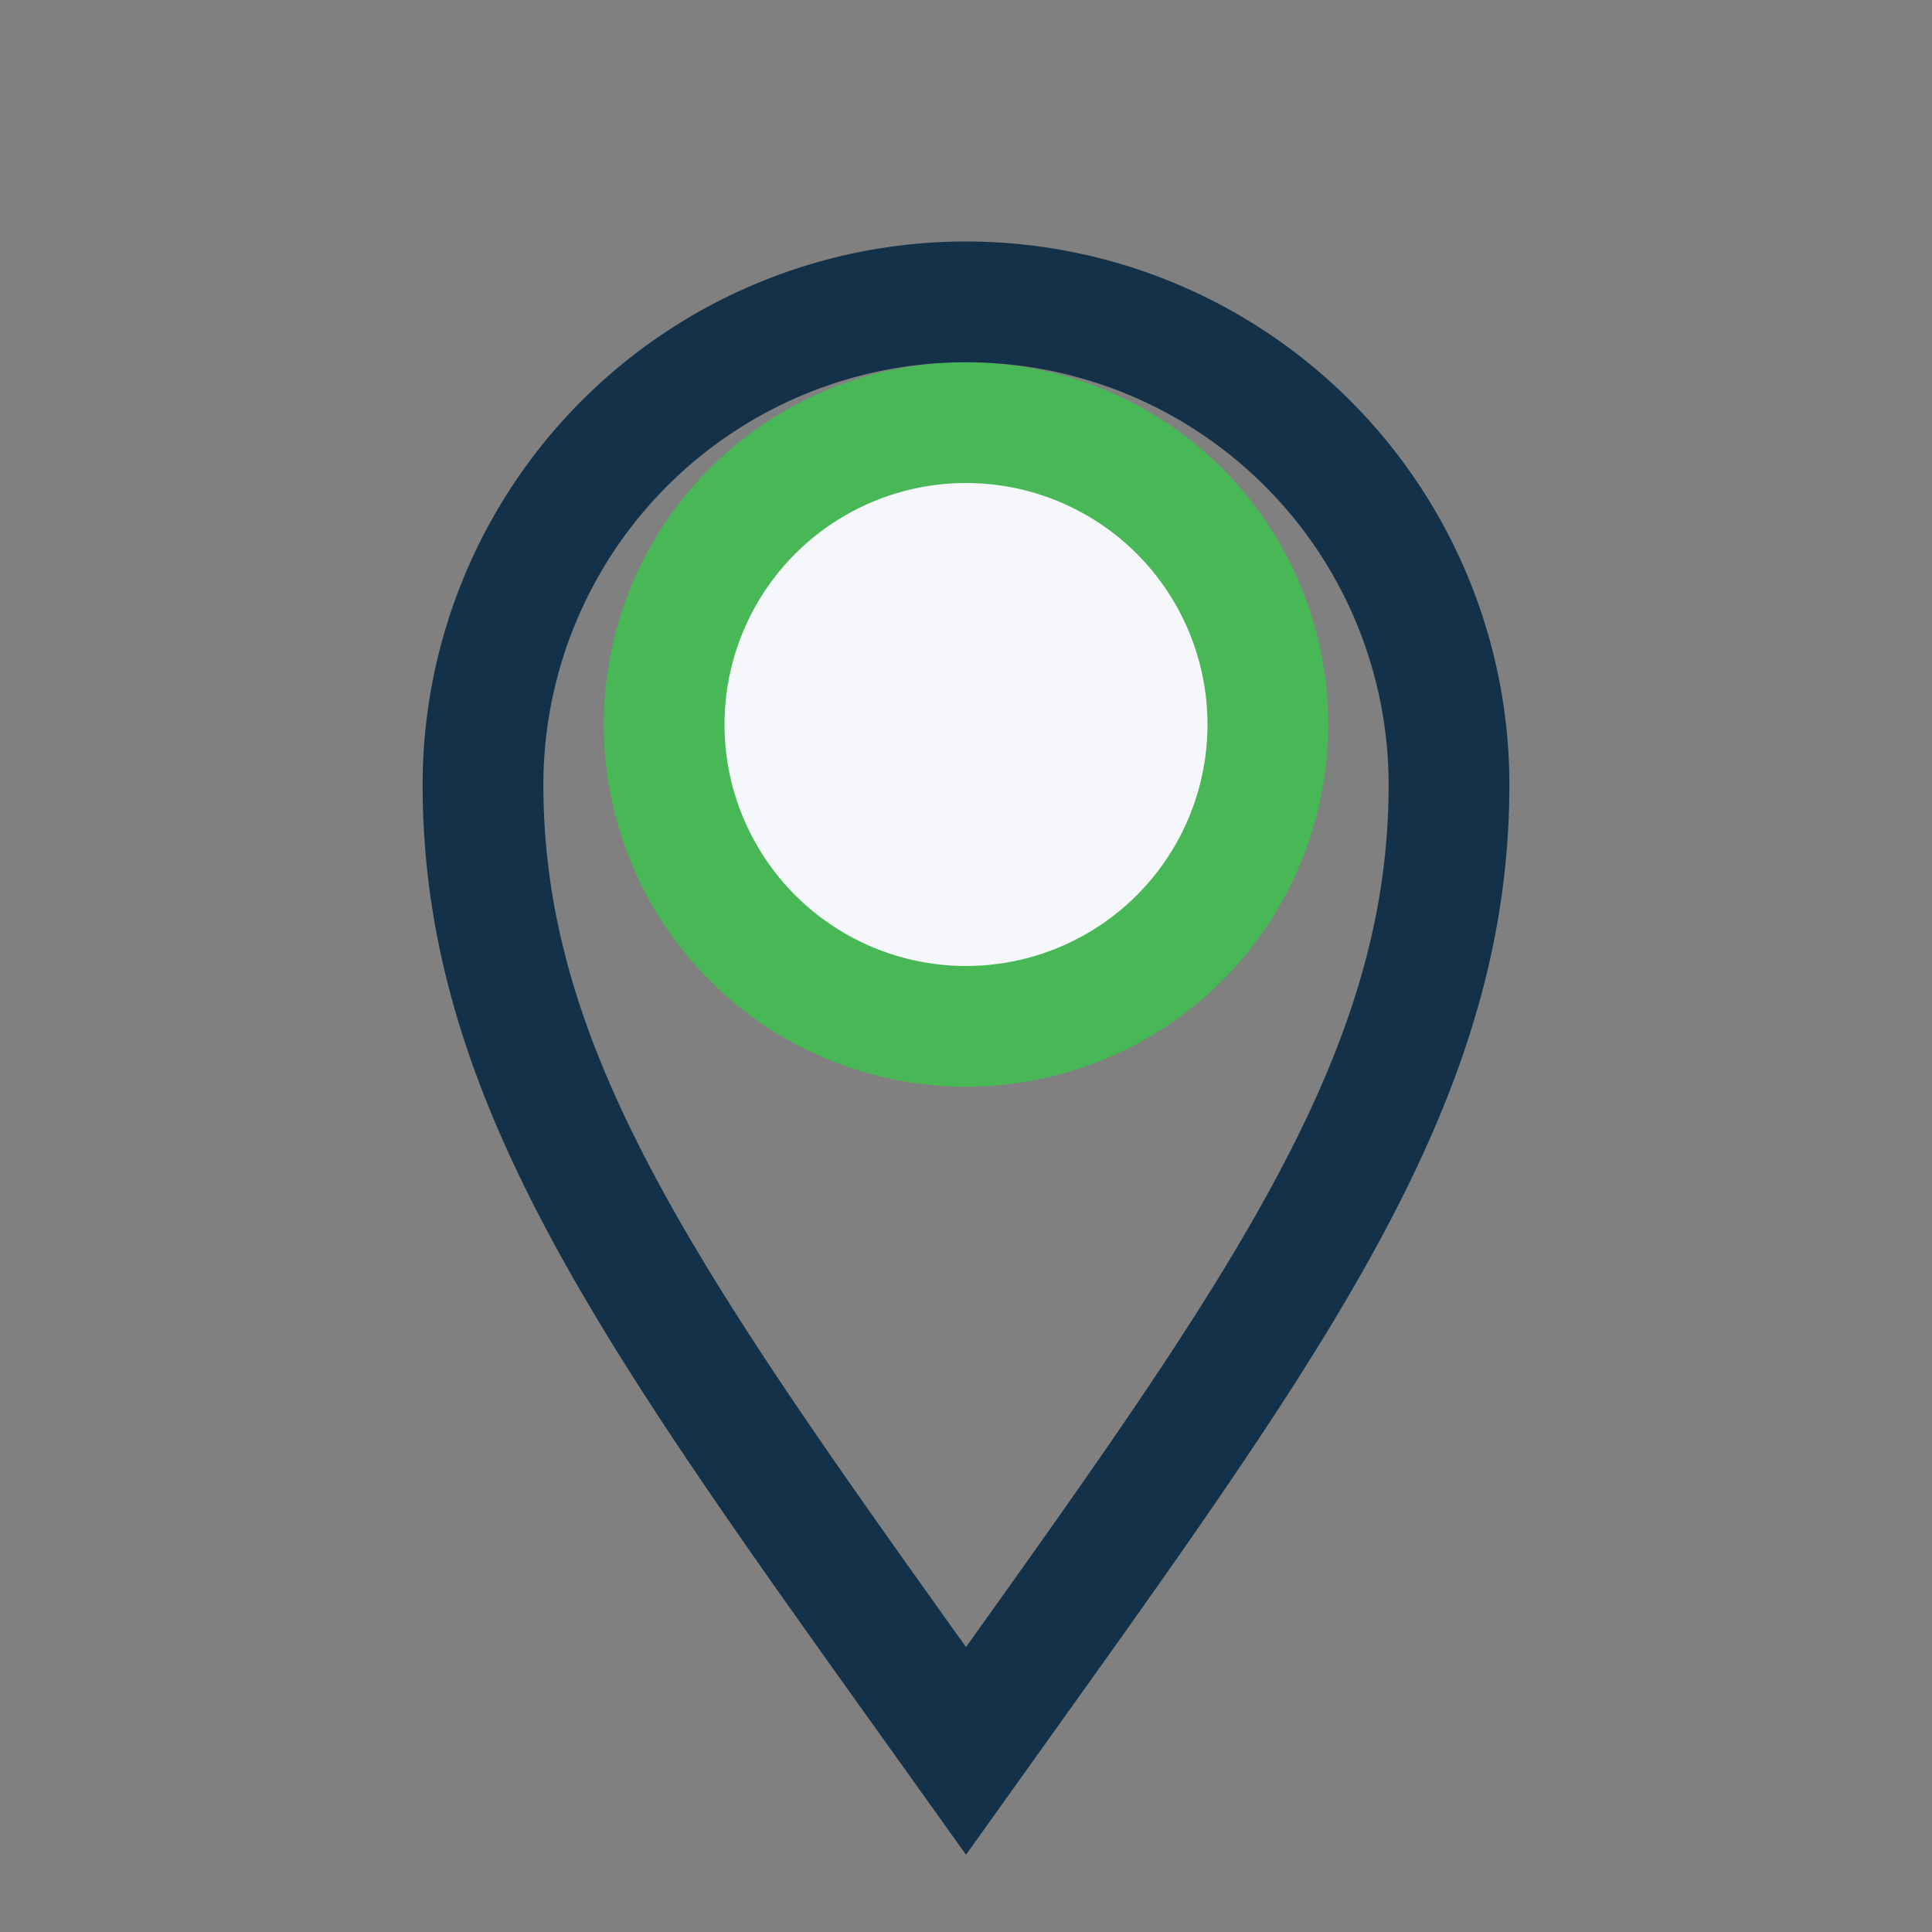 <?xml version="1.0" encoding="UTF-8"?>
<svg xmlns="http://www.w3.org/2000/svg" width="32" height="32" viewBox="0 0 32 32"><rect x="0" y="0" width="32" height="32" fill="#808080" stroke="none"/><circle cx="16" cy="12" r="5" fill="#F5F7FA" stroke="#48B756" stroke-width="2"/><path d="M16 29c5-7 8-11 8-16a8 8 0 0 0-16 0c0 5 3 9 8 16z" fill="none" stroke="#133148" stroke-width="2"/></svg>